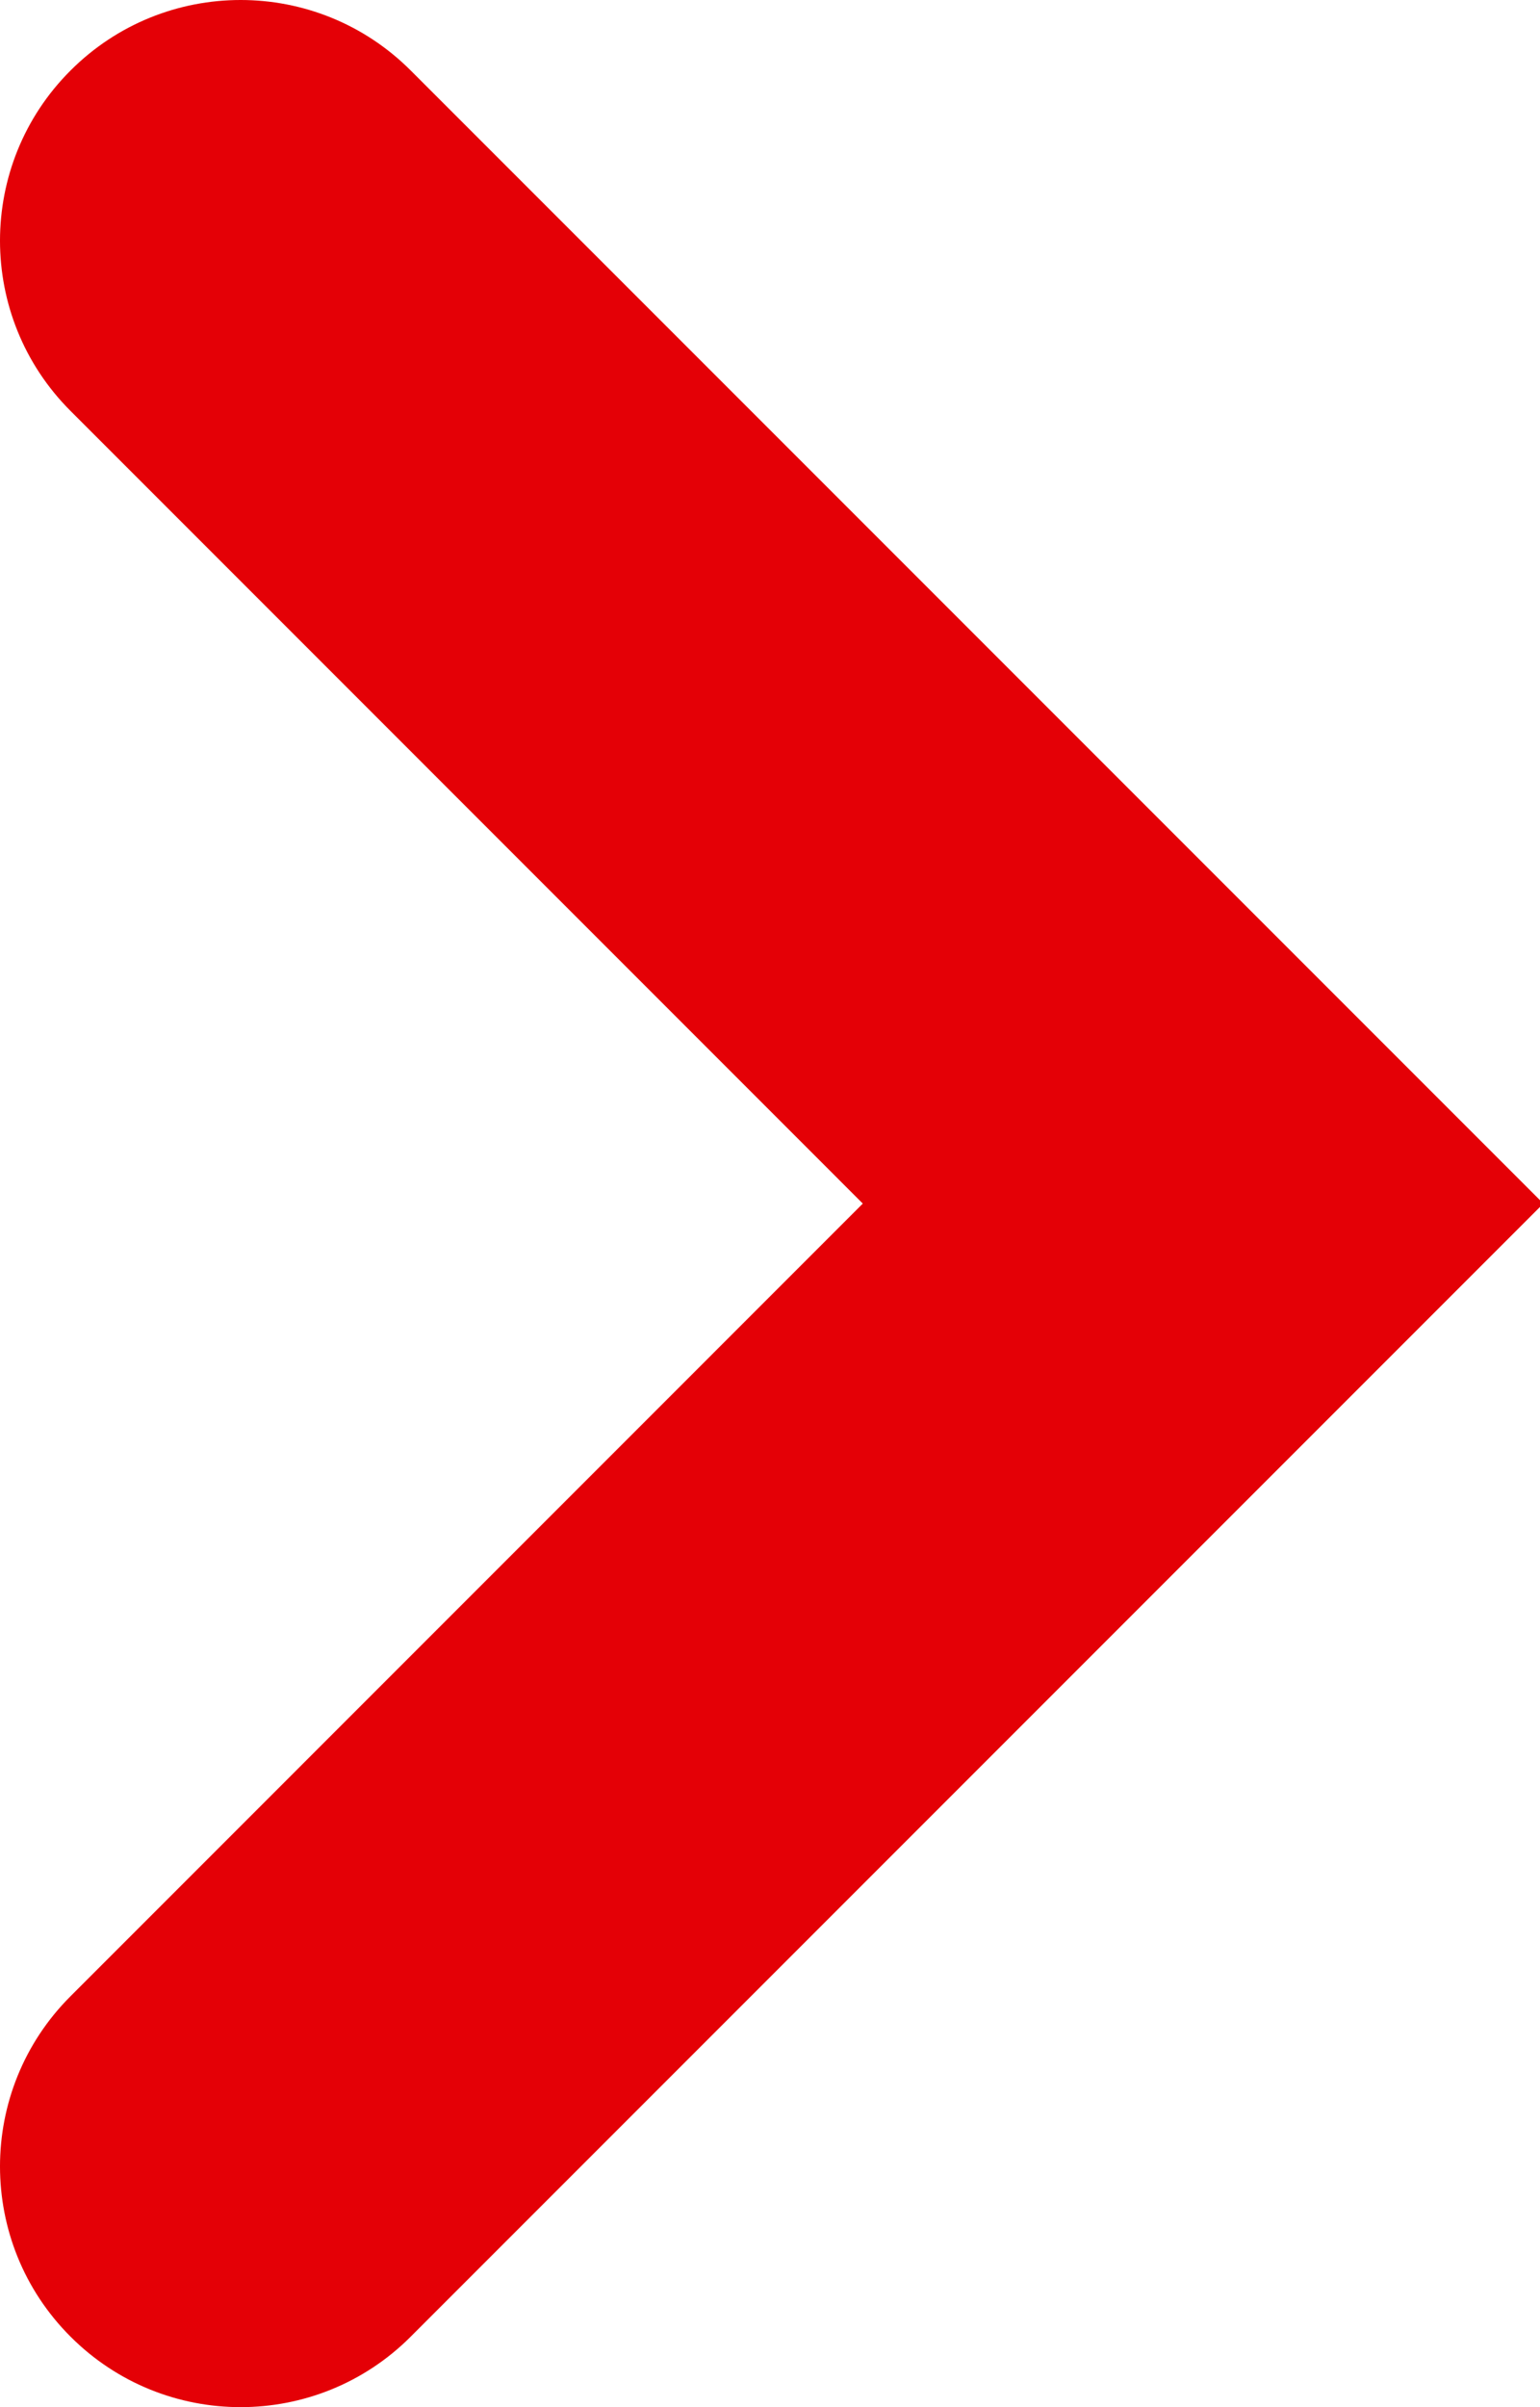 <?xml version="1.0" encoding="iso-8859-1"?>
<!-- Generator: Adobe Illustrator 21.0.2, SVG Export Plug-In . SVG Version: 6.00 Build 0)  -->
<svg version="1.1" id="&#x30EC;&#x30A4;&#x30E4;&#x30FC;_1"
	 xmlns="http://www.w3.org/2000/svg" xmlns:xlink="http://www.w3.org/1999/xlink" x="0px" y="0px" viewBox="0 0 19.2 30"
	 style="enable-background:new 0 0 19.2 30;" xml:space="preserve">
<path style="fill:#e40006;" d="M3,30c-0.768,0-1.536-0.293-2.121-0.879c-1.172-1.171-1.172-3.071,0-4.242L10.757,15L0.879,5.121
	c-1.172-1.171-1.172-3.071,0-4.242c1.171-1.172,3.071-1.172,4.242,0L19.242,15L5.121,29.121C4.536,29.707,3.768,30,3,30z"/>
</svg>
